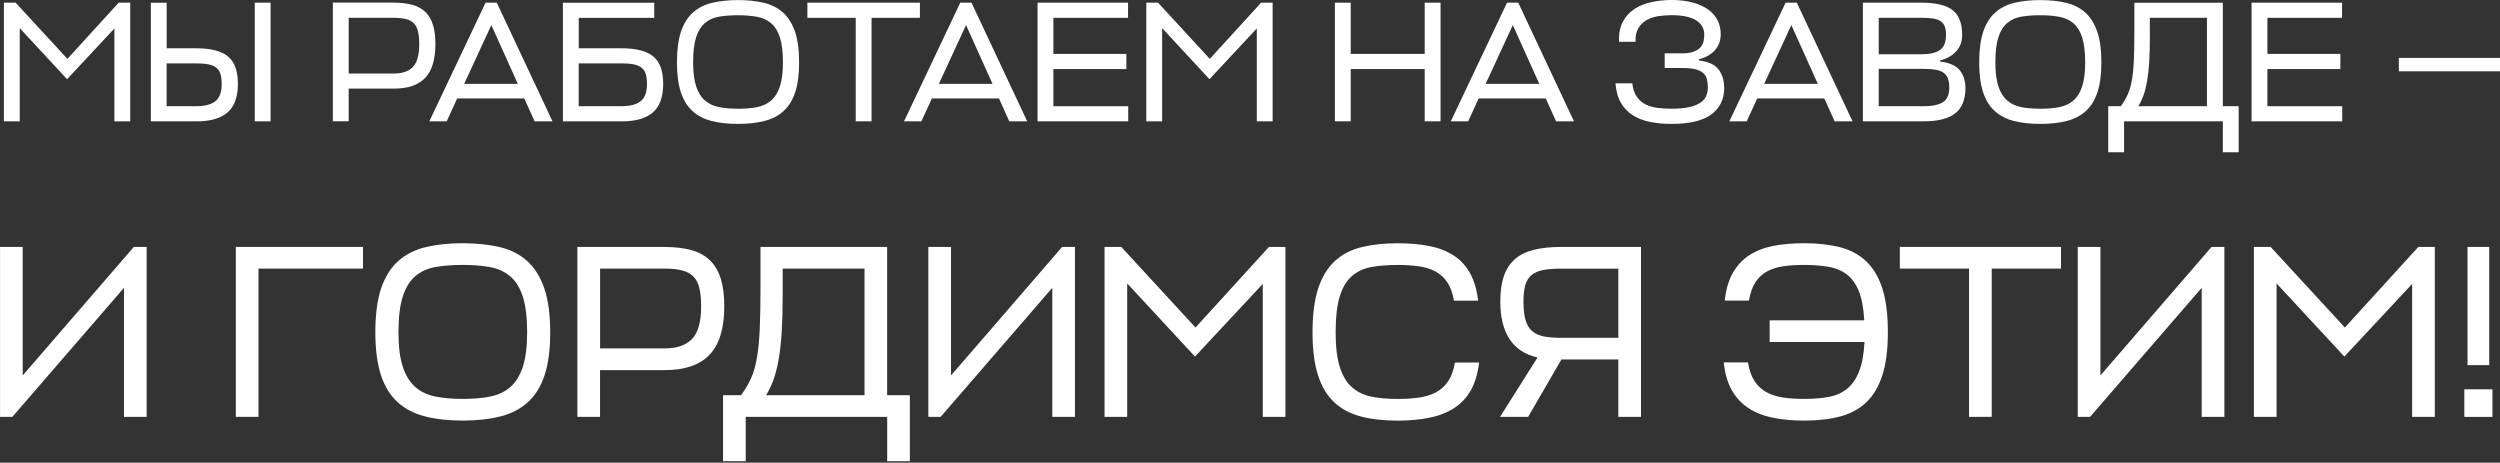 <svg width="589" height="109" viewBox="0 0 589 109" fill="none" xmlns="http://www.w3.org/2000/svg">
<rect x="0" y="0" width="589" height="109" fill="#333333" stroke="none"/>
<path d="M4.65 6.626V28.582H0.92V0.63H3.68L15.88 13.871L27.96 0.63H30.68V28.582H26.95V6.706L15.8 18.659L4.65 6.626Z" fill="white"/>
<path d="M56.05 19.758C56.05 22.806 55.249 25.045 53.639 26.464C52.029 27.883 49.58 28.593 46.279 28.593H35.54V0.64H39.27V11.373H46.2C49.66 11.373 52.16 12.013 53.72 13.302C55.27 14.581 56.05 16.74 56.05 19.758ZM39.26 14.931V25.015H46.27C48.239 25.015 49.73 24.635 50.73 23.855C51.73 23.086 52.23 21.717 52.23 19.748C52.23 18.798 52.13 18.019 51.93 17.399C51.73 16.78 51.39 16.28 50.92 15.92C50.45 15.55 49.83 15.301 49.06 15.151C48.29 15.001 47.34 14.931 46.2 14.931H39.26ZM63.75 28.582H60.02V0.63H63.75V28.582Z" fill="white"/>
<path d="M102.58 10.394C102.58 14.011 101.78 16.67 100.17 18.349C98.56 20.038 96.11 20.877 92.81 20.877H82.15V28.573H78.42V0.62H92.73C94.46 0.62 95.95 0.799 97.19 1.149C98.43 1.499 99.45 2.069 100.25 2.848C101.05 3.628 101.63 4.647 102.01 5.886C102.39 7.126 102.58 8.625 102.58 10.384V10.394ZM82.15 4.197V17.319H92.81C94.78 17.319 96.27 16.81 97.27 15.78C98.27 14.751 98.77 12.962 98.77 10.394C98.77 9.174 98.67 8.165 98.47 7.355C98.27 6.546 97.93 5.906 97.46 5.447C96.99 4.987 96.37 4.667 95.59 4.477C94.82 4.287 93.87 4.197 92.73 4.197H82.15Z" fill="white"/>
<path d="M117.04 0.63L130.17 28.582H125.95L123.52 23.196H107.71L105.24 28.582H101.15L114.4 0.63H117.04ZM109.35 19.758H122L115.76 5.906L109.36 19.758H109.35Z" fill="white"/>
<path d="M156.25 19.758C156.25 22.806 155.45 25.045 153.84 26.464C152.23 27.883 149.78 28.593 146.48 28.593H132.62V0.64H154.14V4.207H136.35V11.373H146.4C149.86 11.373 152.37 12.013 153.92 13.302C155.47 14.591 156.25 16.74 156.25 19.758ZM136.34 14.931V25.015H146.47C148.44 25.015 149.93 24.635 150.93 23.855C151.93 23.086 152.43 21.717 152.43 19.748C152.43 18.798 152.33 18.019 152.13 17.399C151.93 16.78 151.59 16.28 151.12 15.92C150.65 15.55 150.03 15.301 149.26 15.151C148.49 15.001 147.54 14.931 146.4 14.931H136.34Z" fill="white"/>
<path d="M173.88 29.192C171.53 29.192 169.45 28.962 167.66 28.503C165.87 28.043 164.36 27.263 163.14 26.154C161.92 25.045 161.01 23.566 160.4 21.697C159.79 19.828 159.49 17.479 159.49 14.651C159.49 11.823 159.81 9.294 160.46 7.395C161.11 5.507 162.05 4.018 163.3 2.918C164.54 1.829 166.06 1.069 167.84 0.65C169.62 0.23 171.64 0.02 173.88 0.02C176.12 0.02 178.14 0.23 179.92 0.65C181.7 1.069 183.21 1.829 184.44 2.918C185.67 4.008 186.61 5.507 187.28 7.395C187.94 9.284 188.27 11.703 188.27 14.651C188.27 17.599 187.97 19.838 187.36 21.697C186.75 23.556 185.84 25.045 184.62 26.154C183.4 27.263 181.9 28.043 180.1 28.503C178.3 28.962 176.23 29.192 173.88 29.192ZM173.88 25.624C175.55 25.624 177.05 25.494 178.36 25.244C179.67 24.985 180.78 24.465 181.68 23.686C182.59 22.906 183.27 21.787 183.75 20.348C184.22 18.898 184.46 17.01 184.46 14.651C184.46 12.293 184.22 10.274 183.75 8.815C183.28 7.355 182.59 6.246 181.68 5.477C180.77 4.707 179.67 4.197 178.36 3.958C177.05 3.718 175.56 3.588 173.88 3.588C172.2 3.588 170.71 3.708 169.4 3.928C168.09 4.157 166.98 4.657 166.08 5.427C165.17 6.196 164.48 7.306 164.01 8.765C163.54 10.224 163.3 12.182 163.3 14.641C163.3 17.099 163.54 18.888 164.01 20.337C164.48 21.787 165.17 22.896 166.08 23.675C166.98 24.455 168.09 24.975 169.4 25.235C170.71 25.494 172.2 25.614 173.88 25.614V25.624Z" fill="white"/>
<path d="M216.73 4.197H205.34V28.582H201.61V4.197H190.22V0.63H216.73V4.197Z" fill="white"/>
<path d="M228.88 0.63L242.01 28.582H237.79L235.36 23.196H219.55L217.08 28.582H212.99L226.24 0.63H228.88ZM221.19 19.758H233.84L227.6 5.906L221.2 19.758H221.19Z" fill="white"/>
<path d="M265.81 28.582H244.45V0.63H265.77V4.197H248.18V12.702H265.37V16.27H248.18V25.025H265.81V28.593V28.582Z" fill="white"/>
<path d="M273.8 6.626V28.582H270.07V0.63H272.83L285.03 13.871L297.11 0.63H299.83V28.582H296.1V6.706L284.95 18.659L273.8 6.626Z" fill="white"/>
<path d="M318.23 12.702H335.66V0.63H339.39V28.582H335.66V16.27H318.23V28.582H314.5V0.63H318.23V12.702Z" fill="white"/>
<path d="M357.7 0.63L370.83 28.582H366.61L364.18 23.196H348.37L345.9 28.582H341.81L355.06 0.63H357.7ZM350.01 19.758H362.66L356.42 5.906L350.02 19.758H350.01Z" fill="white"/>
<path d="M406.23 20.687C406.23 23.356 405.22 25.444 403.21 26.944C401.2 28.442 398.05 29.192 393.79 29.192C392.03 29.192 390.38 29.042 388.84 28.742C387.3 28.442 385.94 27.933 384.77 27.203C383.6 26.474 382.64 25.494 381.91 24.265C381.18 23.036 380.75 21.487 380.61 19.628H384.58C384.71 20.927 385.06 21.966 385.61 22.766C386.16 23.566 386.85 24.175 387.68 24.585C388.5 25.005 389.44 25.285 390.5 25.414C391.55 25.554 392.65 25.614 393.78 25.614C395.35 25.614 396.68 25.504 397.77 25.274C398.86 25.045 399.76 24.725 400.44 24.305C401.12 23.885 401.62 23.366 401.92 22.746C402.22 22.126 402.37 21.427 402.37 20.637C402.37 19.908 402.29 19.258 402.15 18.669C402 18.089 401.71 17.599 401.28 17.209C400.85 16.82 400.24 16.52 399.46 16.32C398.68 16.12 397.66 16.02 396.42 16.02H392.2V12.572H396.33C397.49 12.572 398.42 12.432 399.11 12.143C399.8 11.863 400.33 11.503 400.69 11.073C401.06 10.643 401.28 10.174 401.38 9.654C401.47 9.144 401.52 8.645 401.52 8.155C401.52 6.696 400.88 5.567 399.59 4.777C398.3 3.988 396.39 3.578 393.85 3.578C392.82 3.578 391.8 3.658 390.77 3.798C389.74 3.938 388.82 4.247 387.99 4.707C387.17 5.167 386.5 5.806 386 6.626C385.5 7.455 385.28 8.525 385.33 9.844H381.44C381.36 7.985 381.66 6.416 382.33 5.147C383 3.878 383.92 2.868 385.09 2.109C386.25 1.349 387.6 0.809 389.12 0.49C390.64 0.17 392.22 0 393.84 0C395.7 0 397.35 0.2 398.79 0.59C400.22 0.979 401.43 1.529 402.42 2.229C403.41 2.928 404.15 3.778 404.65 4.757C405.15 5.736 405.4 6.846 405.4 8.055C405.4 9.594 404.93 10.873 403.98 11.883C403.03 12.892 401.79 13.592 400.25 13.971V14.251C402.41 14.491 403.95 15.181 404.85 16.32C405.76 17.459 406.21 18.898 406.21 20.657L406.23 20.687Z" fill="white"/>
<path d="M423.329 0.63L436.459 28.582H432.24L429.809 23.196H414L411.529 28.582H407.439L420.689 0.63H423.329ZM415.63 19.758H428.279L422.039 5.906L415.639 19.758H415.63Z" fill="white"/>
<path d="M457.099 14.511C459.259 14.751 460.789 15.431 461.699 16.53C462.609 17.639 463.059 19.038 463.059 20.737C463.059 23.466 462.259 25.454 460.649 26.704C459.039 27.953 456.589 28.582 453.289 28.582H438.899V0.63H452.719C456.069 0.63 458.499 1.209 460.019 2.378C461.539 3.548 462.289 5.507 462.289 8.265C462.289 9.804 461.809 11.093 460.849 12.123C459.889 13.152 458.639 13.851 457.099 14.231V14.511ZM442.63 4.197V12.782H452.799C454.659 12.782 456.079 12.452 457.039 11.793C457.999 11.133 458.479 9.954 458.479 8.245C458.479 7.435 458.389 6.776 458.199 6.256C458.009 5.746 457.69 5.327 457.25 5.017C456.81 4.707 456.209 4.487 455.469 4.367C454.729 4.247 453.809 4.187 452.729 4.187H442.639L442.63 4.197ZM442.63 16.23V25.025H453.289C455.259 25.025 456.75 24.705 457.75 24.075C458.75 23.446 459.25 22.306 459.25 20.667C459.25 19.808 459.149 19.098 458.949 18.529C458.749 17.959 458.409 17.509 457.939 17.16C457.469 16.81 456.849 16.57 456.069 16.43C455.299 16.3 454.349 16.23 453.209 16.23H442.63Z" fill="white"/>
<path d="M480.69 29.192C478.34 29.192 476.26 28.962 474.47 28.503C472.68 28.043 471.17 27.263 469.95 26.154C468.73 25.045 467.82 23.566 467.21 21.697C466.6 19.828 466.3 17.479 466.3 14.651C466.3 11.823 466.62 9.294 467.27 7.395C467.92 5.507 468.86 4.018 470.11 2.918C471.35 1.829 472.87 1.069 474.65 0.65C476.43 0.23 478.45 0.02 480.69 0.02C482.93 0.02 484.95 0.23 486.73 0.65C488.51 1.069 490.02 1.829 491.25 2.918C492.48 4.008 493.42 5.507 494.09 7.395C494.75 9.284 495.08 11.703 495.08 14.651C495.08 17.599 494.78 19.838 494.17 21.697C493.56 23.556 492.65 25.045 491.43 26.154C490.21 27.263 488.71 28.043 486.91 28.503C485.11 28.962 483.04 29.192 480.69 29.192ZM480.69 25.624C482.36 25.624 483.86 25.494 485.17 25.244C486.48 24.985 487.59 24.465 488.49 23.686C489.4 22.906 490.08 21.787 490.56 20.348C491.03 18.898 491.27 17.01 491.27 14.651C491.27 12.293 491.03 10.274 490.56 8.815C490.09 7.355 489.4 6.246 488.49 5.477C487.58 4.707 486.48 4.197 485.17 3.958C483.86 3.718 482.37 3.588 480.69 3.588C479.01 3.588 477.52 3.708 476.21 3.928C474.9 4.157 473.79 4.657 472.89 5.427C471.98 6.196 471.29 7.306 470.82 8.765C470.35 10.224 470.11 12.182 470.11 14.641C470.11 17.099 470.35 18.888 470.82 20.337C471.29 21.787 471.98 22.896 472.89 23.675C473.79 24.455 474.9 24.975 476.21 25.235C477.52 25.494 479.01 25.614 480.69 25.614V25.624Z" fill="white"/>
<path d="M523.7 25.025H527.43V35.878H523.7V28.582H500.43V35.878H496.7V25.025H499.66C500.34 24.105 500.88 23.186 501.3 22.246C501.72 21.307 502.04 20.198 502.27 18.888C502.5 17.579 502.66 15.99 502.74 14.131C502.82 12.262 502.86 9.954 502.86 7.206V0.64H523.7V25.025ZM506.51 8.415C506.51 10.823 506.46 12.892 506.35 14.631C506.24 16.37 506.07 17.889 505.84 19.188C505.61 20.487 505.33 21.597 504.99 22.506C504.65 23.426 504.25 24.265 503.79 25.015H519.96V4.197H506.5V8.415H506.51Z" fill="white"/>
<path d="M551.83 28.582H530.47V0.63H551.79V4.197H534.2V12.702H551.39V16.27H534.2V25.025H551.83V28.593V28.582Z" fill="white"/>
<path d="M589 16.8H565.17V13.642H589V16.8Z" fill="white"/>
<path d="M5.34 88.466L31.53 58.174H34.55V98.21H29.21V67.808L2.91 98.21H0.01V58.174H5.35V88.466H5.34Z" fill="white"/>
<path d="M85.519 63.281H60.9V98.21H55.56V58.174H85.519V63.281Z" fill="white"/>
<path d="M109.04 99.089C105.67 99.089 102.7 98.76 100.13 98.1C97.55 97.44 95.4 96.321 93.66 94.732C91.92 93.143 90.61 91.014 89.74 88.346C88.87 85.677 88.43 82.31 88.43 78.252C88.43 74.195 88.89 70.577 89.82 67.868C90.75 65.16 92.1 63.021 93.88 61.452C95.66 59.883 97.83 58.804 100.38 58.204C102.93 57.605 105.82 57.305 109.03 57.305C112.24 57.305 115.13 57.605 117.68 58.204C120.23 58.804 122.39 59.883 124.15 61.452C125.91 63.021 127.27 65.16 128.21 67.868C129.15 70.577 129.63 74.035 129.63 78.252C129.63 82.469 129.19 85.677 128.32 88.346C127.45 91.014 126.14 93.143 124.4 94.732C122.66 96.321 120.5 97.44 117.93 98.1C115.36 98.76 112.39 99.089 109.02 99.089H109.04ZM109.04 93.982C111.44 93.982 113.58 93.803 115.46 93.433C117.34 93.063 118.92 92.323 120.22 91.194C121.52 90.075 122.5 88.476 123.18 86.407C123.86 84.338 124.2 81.62 124.2 78.252C124.2 74.884 123.86 71.986 123.18 69.897C122.5 67.808 121.51 66.209 120.22 65.11C118.92 64.011 117.34 63.281 115.46 62.931C113.58 62.582 111.44 62.412 109.04 62.412C106.64 62.412 104.5 62.582 102.62 62.901C100.74 63.231 99.16 63.951 97.86 65.05C96.56 66.15 95.58 67.749 94.9 69.837C94.22 71.926 93.88 74.734 93.88 78.252C93.88 81.77 94.22 84.338 94.9 86.407C95.58 88.476 96.56 90.075 97.86 91.194C99.16 92.314 100.74 93.063 102.62 93.433C104.5 93.803 106.64 93.982 109.04 93.982Z" fill="white"/>
<path d="M170.64 72.166C170.64 77.353 169.49 81.15 167.18 83.569C164.87 85.987 161.36 87.197 156.64 87.197H141.37V98.22H136.03V58.184H156.53C159.01 58.184 161.14 58.434 162.92 58.934C164.7 59.434 166.16 60.253 167.3 61.372C168.44 62.492 169.28 63.941 169.83 65.72C170.38 67.499 170.64 69.647 170.64 72.156V72.166ZM141.38 63.281V82.08H156.65C159.48 82.08 161.6 81.34 163.04 79.871C164.47 78.402 165.19 75.834 165.19 72.156C165.19 70.417 165.04 68.968 164.75 67.808C164.46 66.649 163.98 65.74 163.3 65.08C162.62 64.421 161.73 63.961 160.63 63.691C159.53 63.421 158.16 63.281 156.54 63.281H141.38Z" fill="white"/>
<path d="M209.02 93.113H214.36V108.663H209.02V98.22H175.69V108.663H170.35V93.113H174.59C175.56 91.794 176.34 90.475 176.94 89.135C177.54 87.806 178 86.197 178.33 84.318C178.66 82.439 178.88 80.171 179 77.502C179.12 74.834 179.17 71.526 179.17 67.579V58.174H209.01V93.103L209.02 93.113ZM184.4 69.317C184.4 72.765 184.32 75.734 184.17 78.222C184.01 80.721 183.77 82.889 183.44 84.748C183.11 86.607 182.7 88.196 182.22 89.505C181.74 90.824 181.16 92.024 180.51 93.103H203.68V63.281H184.4V69.317Z" fill="white"/>
<path d="M224.05 88.466L250.24 58.174H253.26V98.21H247.92V67.808L221.62 98.21H218.72V58.174H224.06V88.466H224.05Z" fill="white"/>
<path d="M265.569 66.769V98.22H260.229V58.184H264.179L281.659 77.163L298.959 58.184H302.849V98.22H297.51V66.889L281.539 84.009L265.569 66.779V66.769Z" fill="white"/>
<path d="M348.479 85.398C348.169 88.026 347.51 90.225 346.51 91.984C345.5 93.743 344.179 95.142 342.529 96.191C340.879 97.231 338.949 97.98 336.719 98.43C334.489 98.869 332.01 99.099 329.26 99.099C325.97 99.099 323.079 98.769 320.579 98.11C318.079 97.45 315.989 96.331 314.309 94.742C312.629 93.153 311.36 91.024 310.51 88.356C309.66 85.688 309.229 82.32 309.229 78.262C309.229 74.205 309.679 70.587 310.589 67.878C311.499 65.17 312.819 63.031 314.539 61.462C316.259 59.893 318.359 58.814 320.839 58.214C323.319 57.615 326.12 57.315 329.26 57.315C332.01 57.315 334.489 57.525 336.689 57.955C338.899 58.384 340.809 59.114 342.439 60.163C344.069 61.203 345.359 62.602 346.329 64.341C347.299 66.079 347.94 68.248 348.25 70.837H342.559C342.249 69.058 341.729 67.619 340.99 66.509C340.25 65.41 339.319 64.561 338.199 63.961C337.079 63.361 335.769 62.951 334.279 62.742C332.789 62.532 331.12 62.422 329.26 62.422C326.94 62.422 324.879 62.592 323.079 62.911C321.279 63.241 319.75 63.961 318.49 65.06C317.229 66.159 316.279 67.758 315.639 69.847C314.999 71.936 314.679 74.744 314.679 78.262C314.679 81.78 314.999 84.348 315.639 86.417C316.279 88.486 317.229 90.085 318.49 91.204C319.75 92.323 321.279 93.073 323.079 93.443C324.879 93.813 326.94 93.992 329.26 93.992C331.12 93.992 332.799 93.882 334.309 93.673C335.819 93.463 337.149 93.043 338.319 92.423C339.489 91.804 340.439 90.934 341.189 89.815C341.939 88.696 342.479 87.227 342.789 85.408H348.479V85.398Z" fill="white"/>
<path d="M386.62 58.174V98.21H381.28V84.688H367.87L360.03 98.21H353.41L362.24 84.228C359.26 83.529 357.05 82.07 355.62 79.851C354.19 77.622 353.47 74.694 353.47 71.056C353.47 68.738 353.74 66.759 354.28 65.14C354.82 63.521 355.67 62.182 356.83 61.133C357.99 60.083 359.48 59.334 361.3 58.874C363.12 58.414 365.31 58.174 367.86 58.174H386.62ZM358.93 71.056C358.93 72.795 359.08 74.215 359.39 75.324C359.7 76.423 360.2 77.293 360.9 77.932C361.6 78.572 362.51 79.002 363.63 79.242C364.75 79.471 366.13 79.591 367.75 79.591H381.28V63.291H367.87C366.17 63.291 364.74 63.401 363.6 63.611C362.46 63.821 361.54 64.221 360.84 64.8C360.14 65.38 359.65 66.169 359.36 67.179C359.07 68.188 358.93 69.477 358.93 71.067V71.056Z" fill="white"/>
<path d="M413.39 89.805C414.12 90.924 415.06 91.794 416.21 92.413C417.36 93.033 418.66 93.453 420.13 93.663C421.6 93.873 423.25 93.982 425.06 93.982C427.19 93.982 429.1 93.832 430.81 93.523C432.51 93.213 433.96 92.573 435.16 91.604C436.36 90.635 437.31 89.275 438 87.516C438.7 85.757 439.12 83.449 439.28 80.581H416.93V75.474H439.22C439.06 72.615 438.64 70.317 437.94 68.598C437.24 66.879 436.29 65.56 435.1 64.65C433.9 63.741 432.46 63.141 430.77 62.852C429.08 62.562 427.18 62.412 425.05 62.412C423.23 62.412 421.6 62.522 420.14 62.731C418.69 62.941 417.41 63.351 416.31 63.951C415.21 64.55 414.3 65.4 413.58 66.499C412.86 67.599 412.35 69.048 412.04 70.827H406.35C406.62 68.238 407.25 66.07 408.24 64.331C409.23 62.592 410.51 61.193 412.1 60.153C413.69 59.114 415.56 58.374 417.73 57.944C419.9 57.515 422.34 57.305 425.05 57.305C428.15 57.305 430.91 57.605 433.35 58.204C435.79 58.804 437.86 59.883 439.56 61.452C441.26 63.021 442.56 65.16 443.45 67.868C444.34 70.577 444.78 74.035 444.78 78.252C444.78 82.469 444.35 85.677 443.5 88.346C442.65 91.014 441.4 93.143 439.76 94.732C438.11 96.321 436.06 97.44 433.61 98.1C431.15 98.76 428.3 99.089 425.05 99.089C422.34 99.089 419.89 98.869 417.71 98.42C415.52 97.98 413.62 97.23 411.99 96.181C410.36 95.132 409.05 93.733 408.04 91.974C407.03 90.215 406.39 88.016 406.12 85.388H411.81C412.12 87.207 412.64 88.676 413.38 89.795L413.39 89.805Z" fill="white"/>
<path d="M469.25 63.281V98.21H463.91V63.281H447.6V58.174H485.57V63.281H469.25Z" fill="white"/>
<path d="M494.85 88.466L521.04 58.174H524.06V98.21H518.72V67.808L492.42 98.21H489.52V58.174H494.86V88.466H494.85Z" fill="white"/>
<path d="M536.36 66.769V98.22H531.02V58.184H534.97L552.45 77.163L569.75 58.184H573.64V98.22H568.3V66.889L552.33 84.009L536.36 66.779V66.769Z" fill="white"/>
<path d="M580.6 98.22V91.724H587.22V98.22H580.6ZM586.46 86.027H581.35V58.174H586.46V86.027Z" fill="white"/>
</svg>
